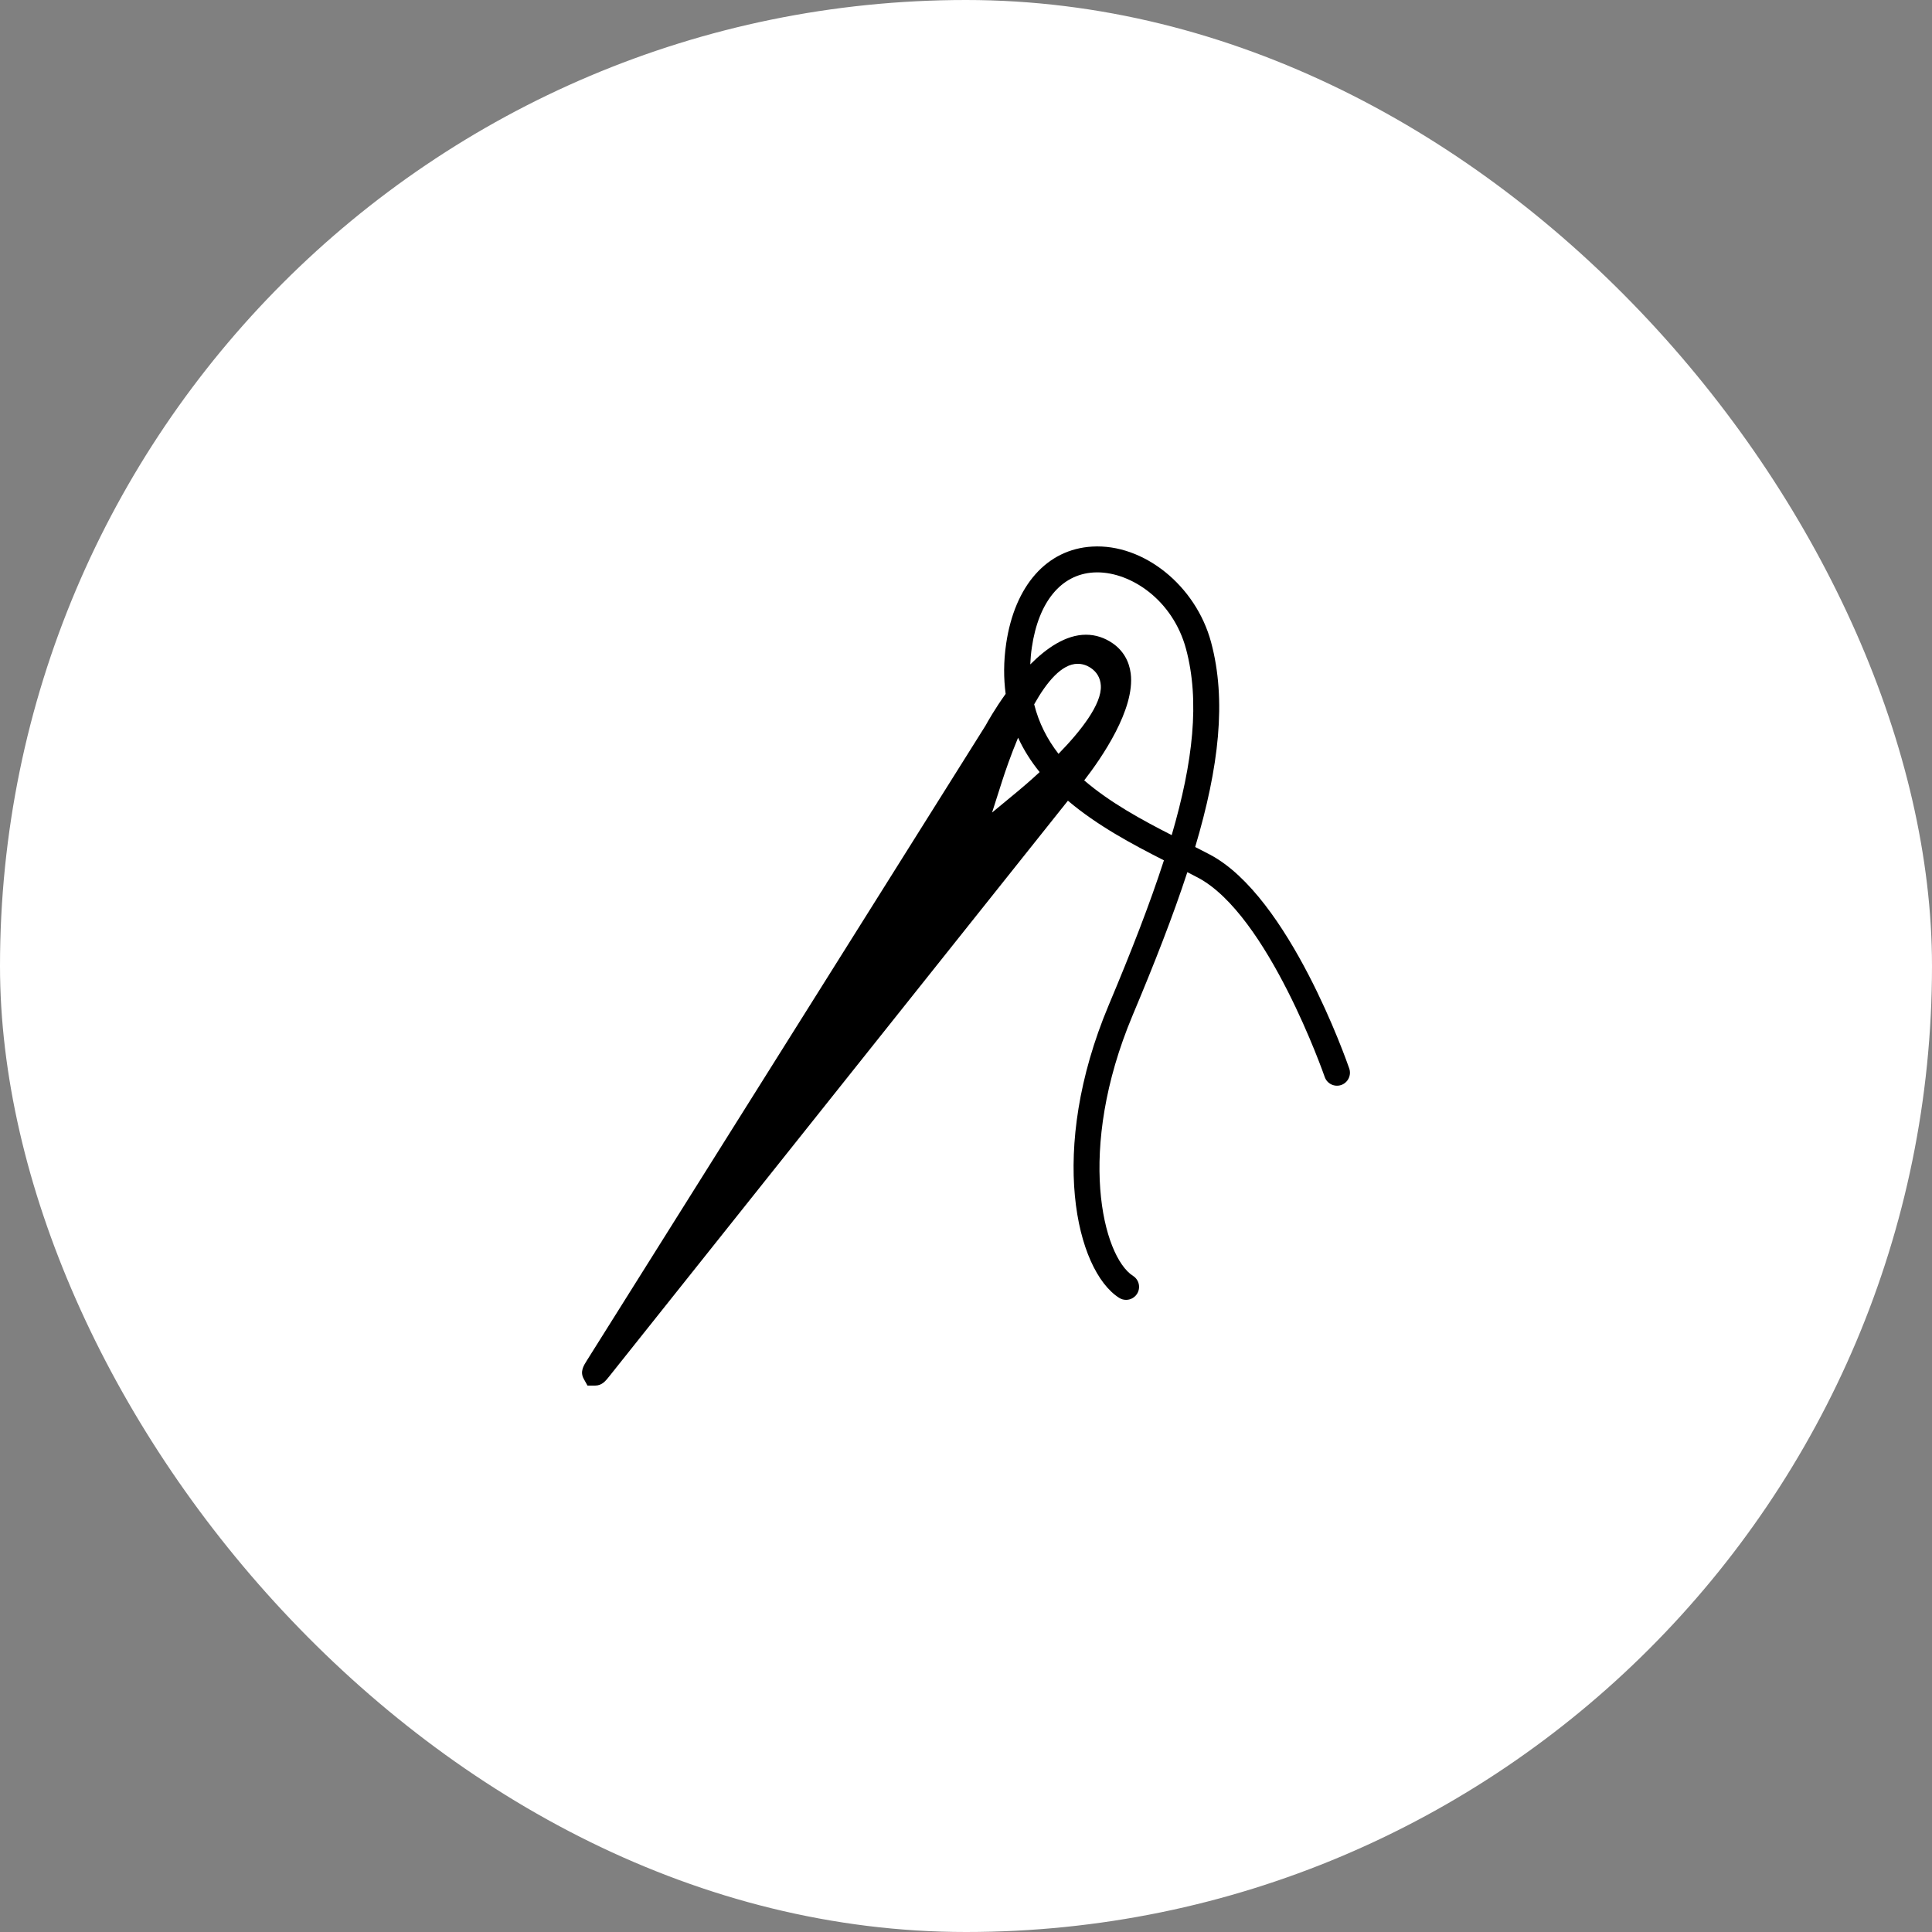 <svg xmlns="http://www.w3.org/2000/svg" fill="none" viewBox="0 0 198 198" height="198" width="198">
<rect x="0" y="0" width="198" height="198" fill="#808080" stroke="none"/>
<rect fill="white" rx="99" height="198" width="198"></rect>
<path fill="black" d="M138.276 109.502C138.028 108.785 132.136 91.885 124.007 87.588C123.52 87.332 123.01 87.07 122.487 86.804C124.928 78.606 125.717 71.752 124.114 65.807C122.552 60.008 117.196 55.705 111.928 56.016C107.289 56.288 103.996 60.005 103.117 65.958C102.841 67.829 102.855 69.529 103.063 71.111C101.975 72.627 101.231 73.944 101.011 74.349L60.122 139.466C59.809 139.962 59.422 140.579 59.822 141.308L60.208 142H60.995C61.685 142 62.054 141.537 62.41 141.092L109.445 82.059C112.446 84.603 116.042 86.526 119.285 88.171C117.831 92.666 115.905 97.594 113.625 103.013C107.367 117.904 110.283 130.199 114.692 133.007C114.913 133.148 115.16 133.215 115.407 133.215C115.846 133.215 116.275 132.997 116.53 132.597C116.922 131.979 116.741 131.154 116.121 130.762C113.018 128.786 110.268 117.87 116.079 104.046C118.315 98.729 120.22 93.864 121.684 89.384C122.056 89.574 122.418 89.76 122.767 89.944C129.968 93.751 135.707 110.207 135.762 110.371C136.003 111.066 136.759 111.435 137.454 111.196C138.145 110.953 138.515 110.196 138.276 109.502ZM104.291 81.108L101.672 83.273L102.706 80.035C103.012 79.087 103.582 77.406 104.338 75.603C104.929 76.884 105.678 78.055 106.548 79.127C105.542 80.058 104.694 80.776 104.291 81.108ZM108.481 77.257C107.33 75.776 106.466 74.096 105.986 72.182C107.274 69.886 108.816 68.03 110.443 68.03C110.893 68.03 111.326 68.158 111.727 68.413C112.393 68.833 112.768 69.468 112.818 70.248C112.94 72.175 110.719 74.962 108.481 77.257ZM120.081 85.587C117 84.017 113.757 82.247 111.115 79.977C112.882 77.694 116.342 72.692 115.881 69.022C115.72 67.737 115.092 66.675 114.066 65.951C113.214 65.355 112.282 65.049 111.294 65.049C109.239 65.049 107.258 66.41 105.586 68.093C105.612 67.528 105.658 66.949 105.748 66.346C106.438 61.662 108.749 58.864 112.085 58.669C112.203 58.663 112.326 58.658 112.448 58.658C115.943 58.658 120.201 61.508 121.547 66.496C122.977 71.81 122.279 78.064 120.081 85.587Z"></path>
</svg>
